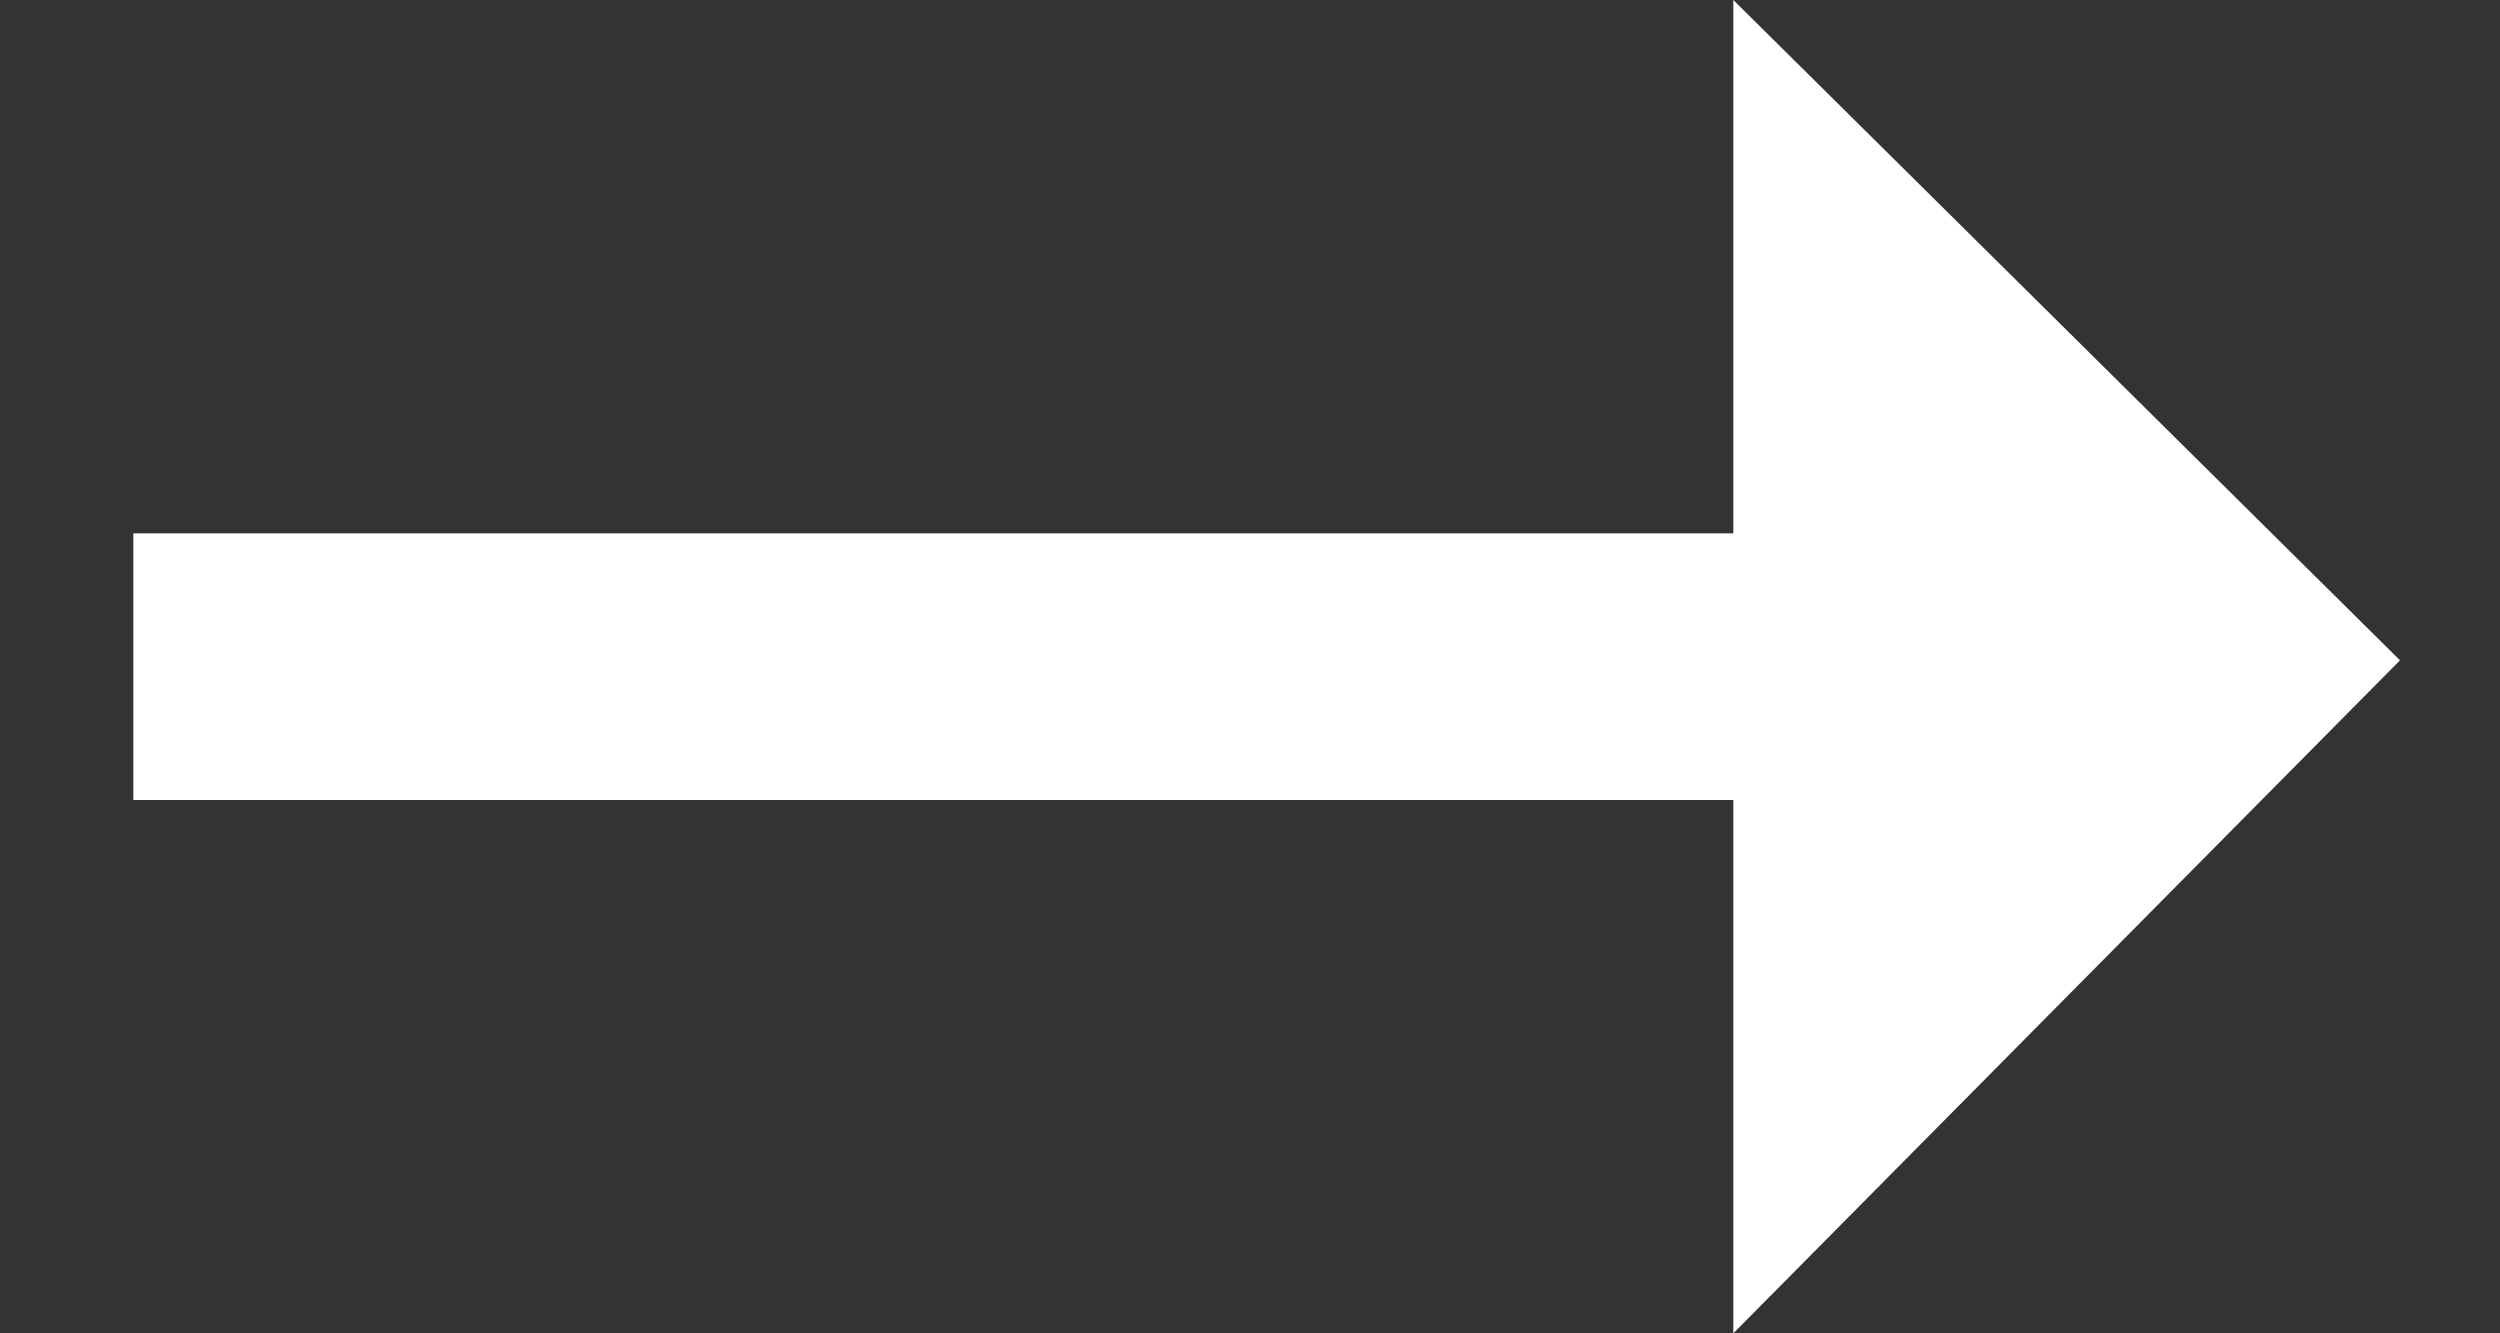 <svg width="15" height="8" viewBox="0 0 15 8" fill="none" xmlns="http://www.w3.org/2000/svg">
<rect x="0" y="0" width="15" height="8" fill="#333333" stroke="none"/>
<path d="M14.4 3.962L10.4 0V3.2H0.8V4.8H10.4V8L14.4 3.962Z" fill="white"/>
</svg>
